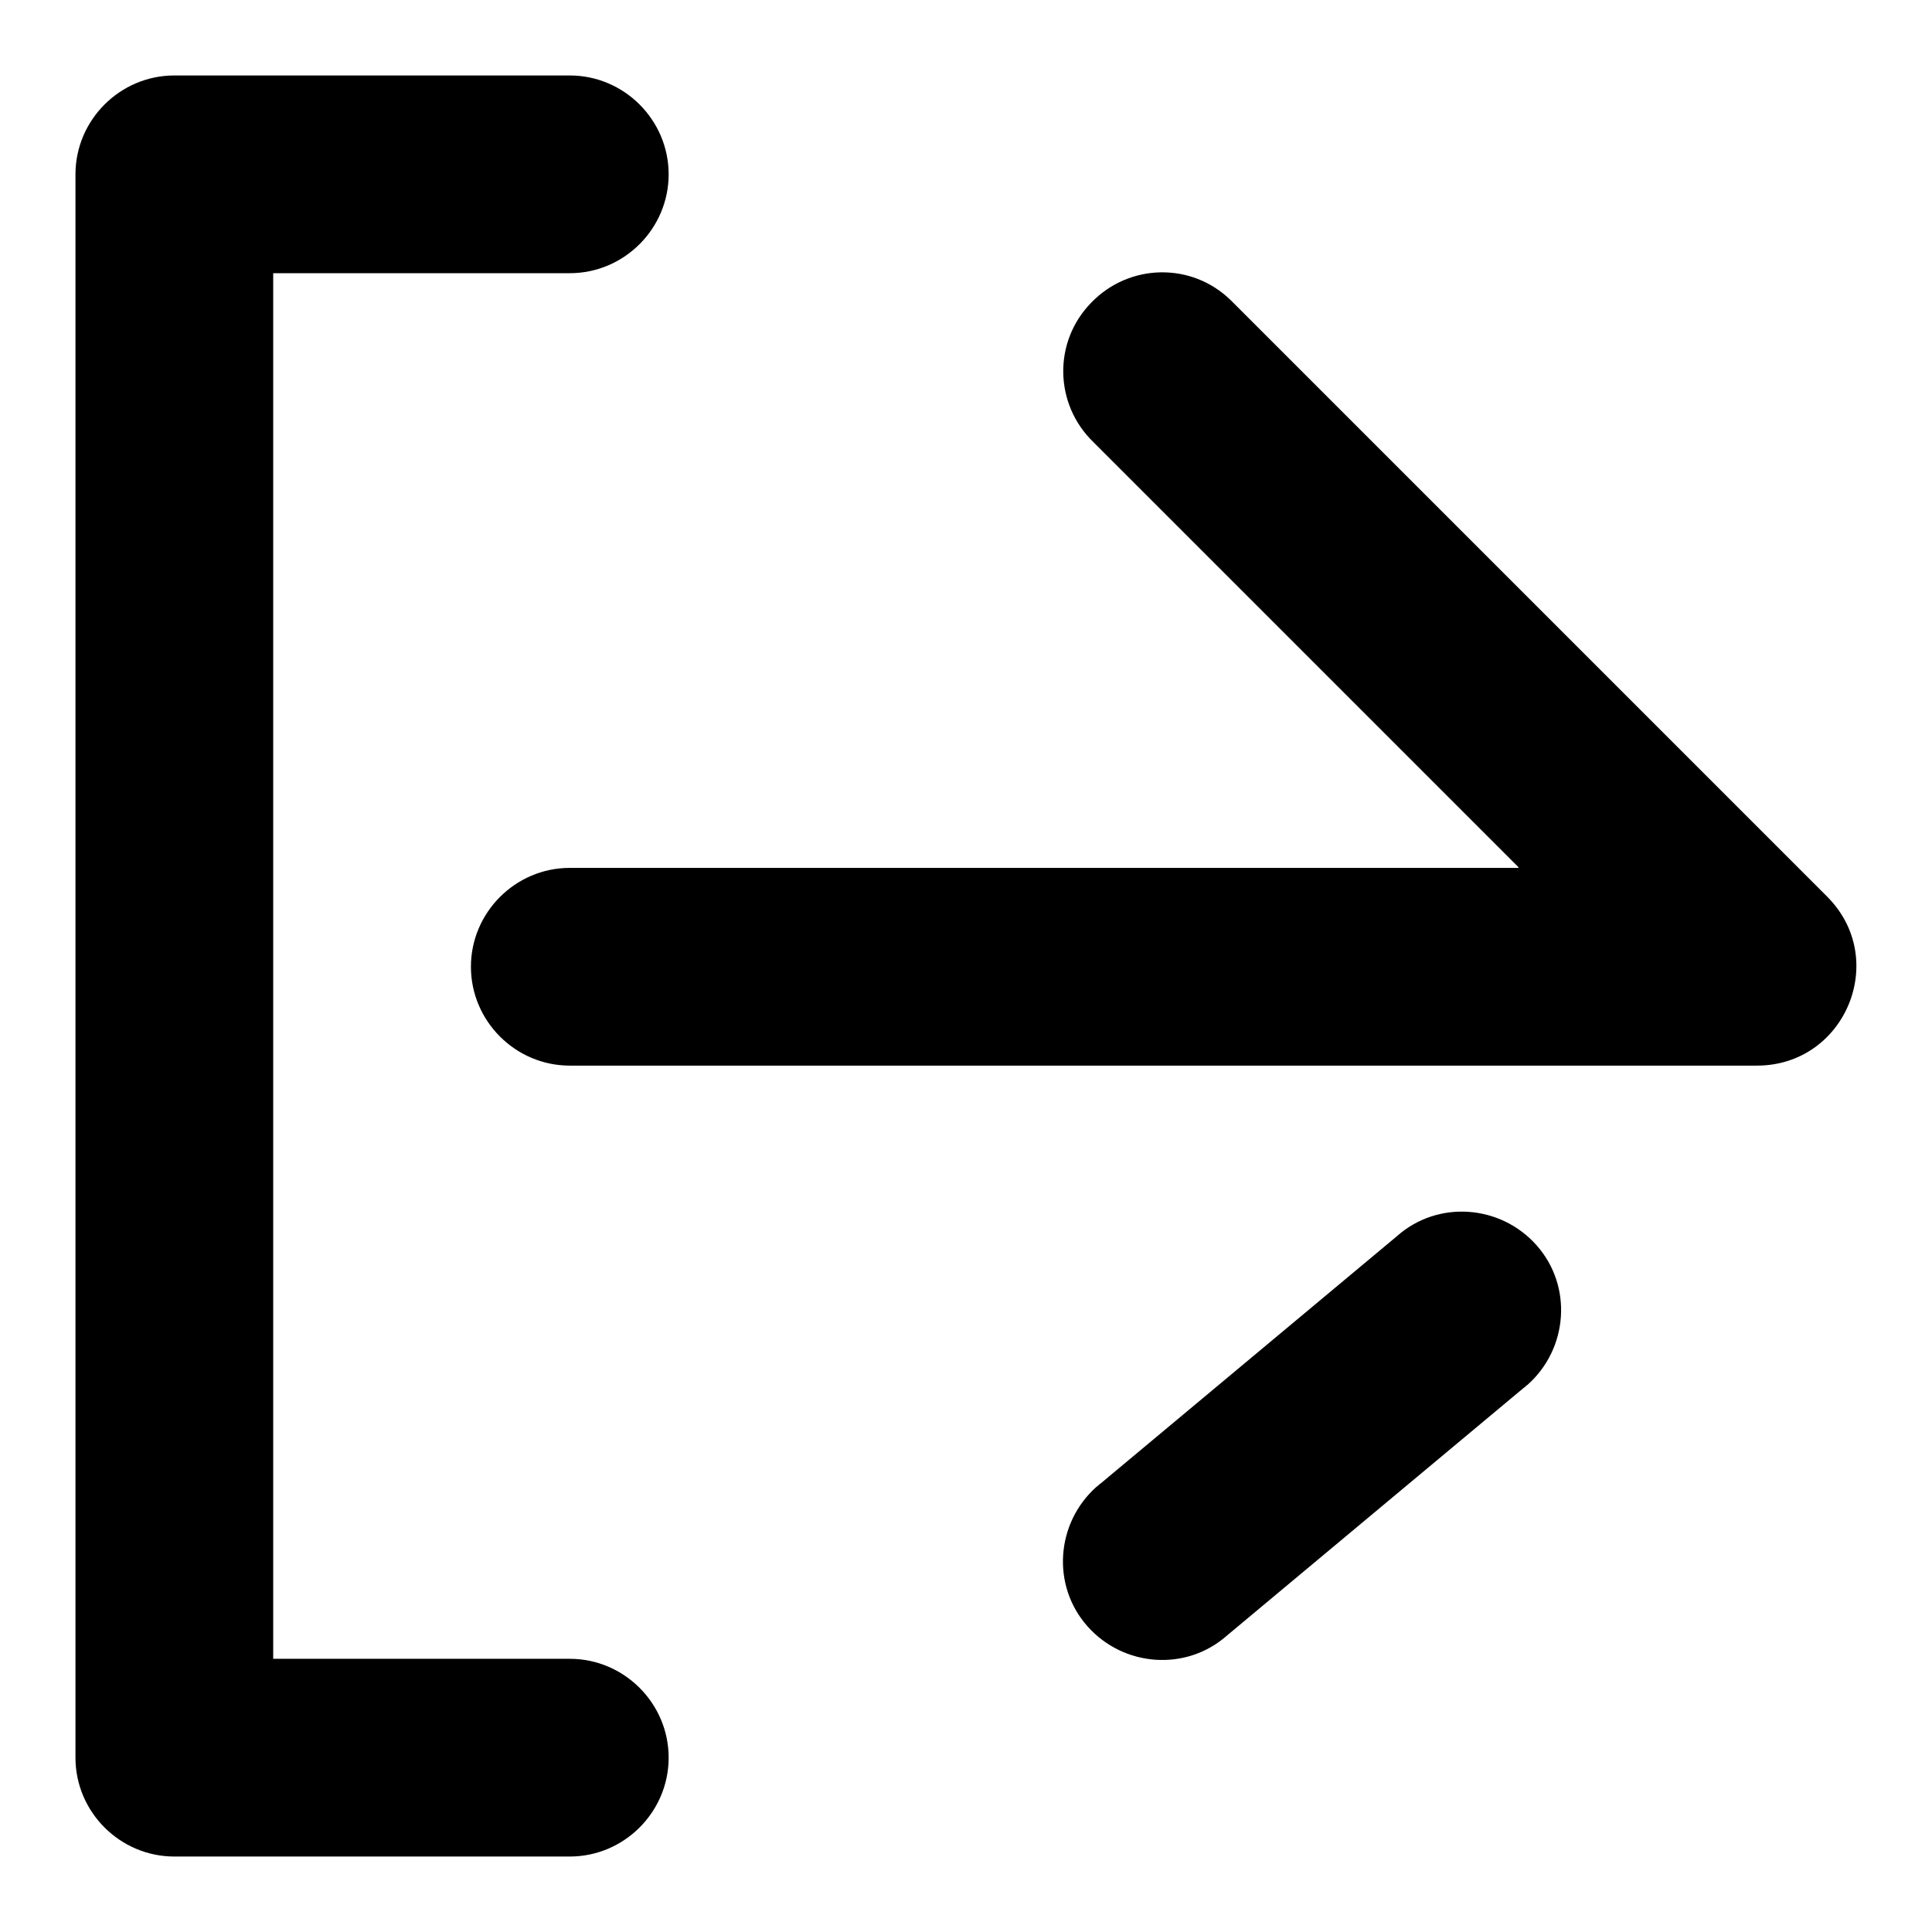 <?xml version="1.0" encoding="utf-8"?>
<!-- Svg Vector Icons : http://www.onlinewebfonts.com/icon -->
<!DOCTYPE svg PUBLIC "-//W3C//DTD SVG 1.1//EN" "http://www.w3.org/Graphics/SVG/1.1/DTD/svg11.dtd">
<svg version="1.1" xmlns="http://www.w3.org/2000/svg" xmlns:xlink="http://www.w3.org/1999/xlink" x="0px" y="0px" viewBox="0 0 256 256" enable-background="new 0 0 256 256" xml:space="preserve">
<g> <path fill="#000000" d="M36.2,219.8h39.3c7.2,0,13.1,5.9,13.1,13.1c0,7.2-5.9,13.1-13.1,13.1H23.1c-7.2,0-13.1-5.9-13.1-13.1l0,0 V23.1C10,15.9,15.9,10,23.1,10l0,0h52.4c7.2,0,13.1,5.9,13.1,13.1s-5.9,13.1-13.1,13.1l0,0H36.2V219.8L36.2,219.8z M201.2,114.9 l-56.3-56.3c-5.2-5-5.4-13.3-0.3-18.5c5-5.2,13.3-5.4,18.5-0.3c0.1,0.1,0.2,0.2,0.3,0.3l78.7,78.7c8.3,8.3,2.4,22.4-9.3,22.4H75.5 c-7.2,0-13.1-5.9-13.1-13.1c0-7.2,5.9-13.1,13.1-13.1H201.2z M185.1,163.8c5.4-4.8,13.7-4.2,18.5,1.2c4.8,5.4,4.2,13.7-1.2,18.5 c-0.2,0.1-0.3,0.3-0.5,0.4l-39.3,32.8c-5.4,4.8-13.7,4.2-18.5-1.2s-4.2-13.7,1.2-18.5c0.2-0.1,0.3-0.3,0.5-0.4L185.1,163.8z"/></g>
</svg>